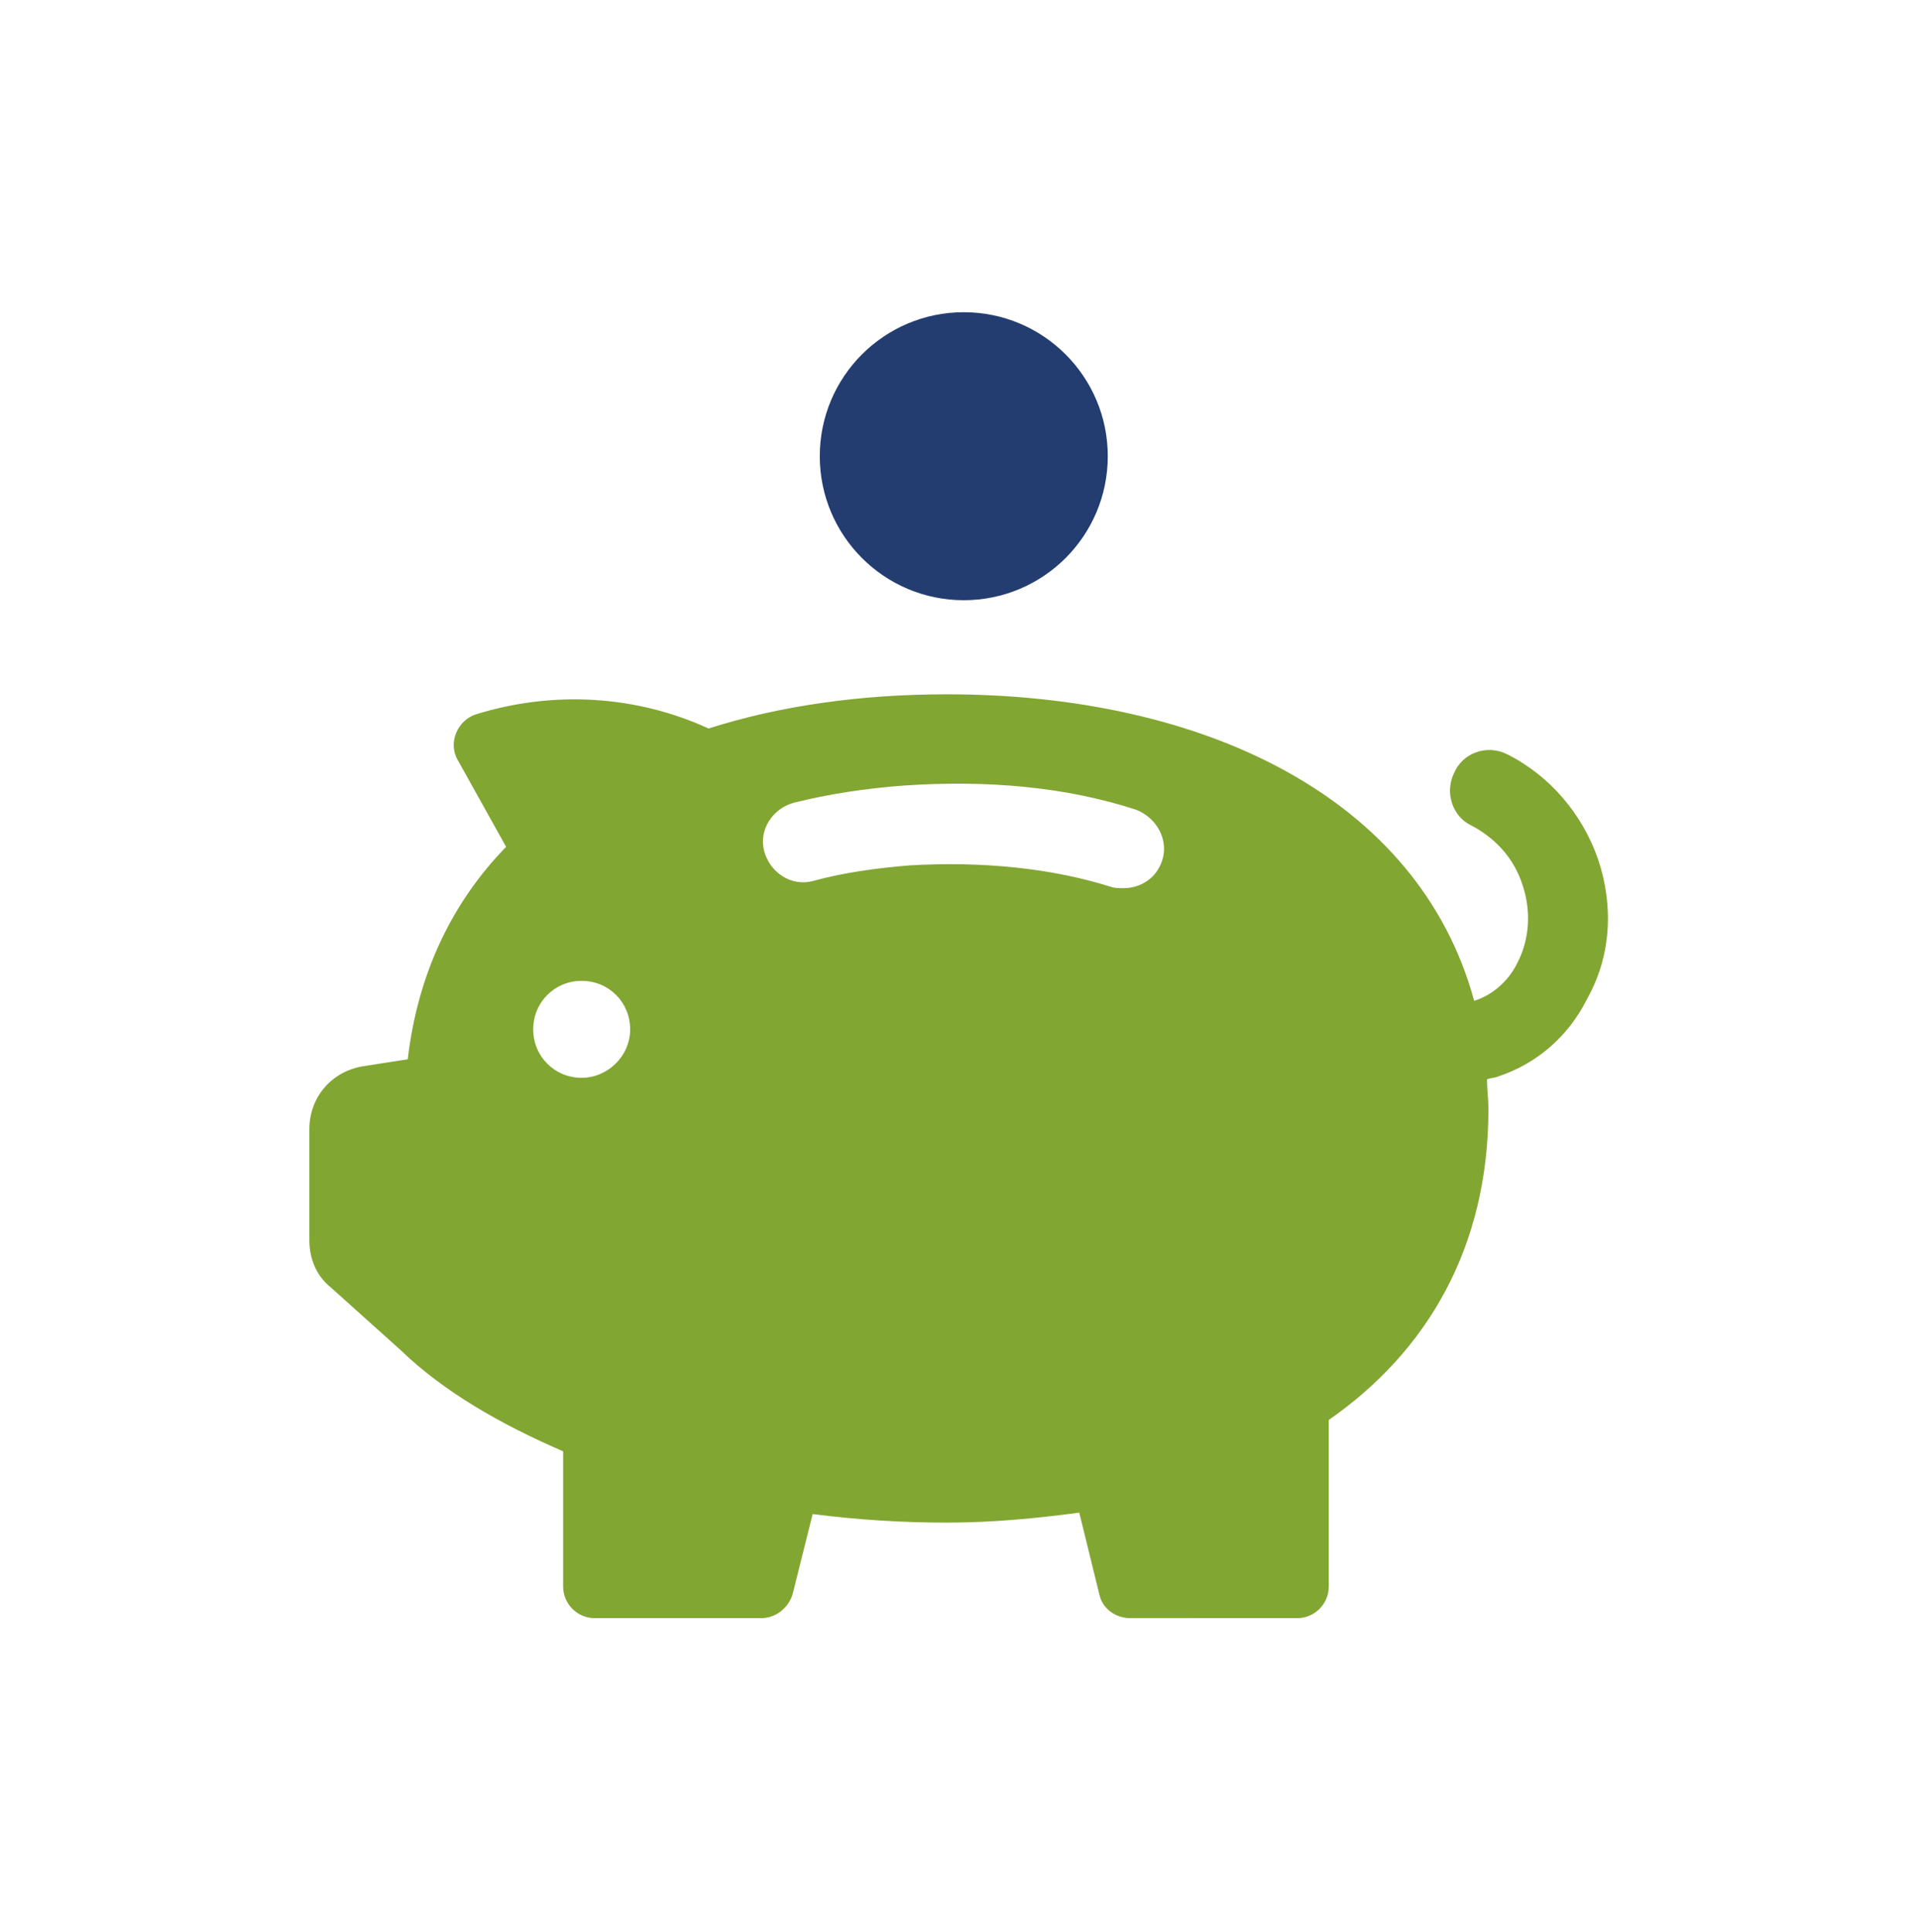 <?xml version="1.0" encoding="utf-8"?>
<!-- Generator: Adobe Illustrator 27.8.1, SVG Export Plug-In . SVG Version: 6.00 Build 0)  -->
<svg version="1.1" id="Capa_1" xmlns="http://www.w3.org/2000/svg" xmlns:xlink="http://www.w3.org/1999/xlink" x="0px" y="0px"
	 viewBox="0 0 134.6 135.5" style="enable-background:new 0 0 134.6 135.5;" xml:space="preserve">
<style type="text/css">
	.st0{fill:#82A632;}
	.st1{fill:#233D71;}
</style>
<g>
	<g>
		<path class="st0" d="M112.1,60.3c-1.1-3.2-3.4-5.9-6.4-7.4c-1.4-0.7-3.1-0.1-3.7,1.3c-0.7,1.4-0.1,3.1,1.2,3.7
			c1.7,0.9,3,2.3,3.6,4.2c0.6,1.8,0.5,3.8-0.4,5.5c-0.6,1.2-1.7,2.2-3,2.6c-3.9-14.3-19-21.5-37-21.5c-6,0-11.7,0.8-16.7,2.4
			c-5-2.3-10.8-2.7-16.3-1c-1.3,0.4-2,2-1.3,3.2l3.4,6.1c-3.8,3.9-6.2,8.9-6.9,14.9l-3.2,0.5c-2.2,0.4-3.7,2.2-3.7,4.4V87
			c0,1.3,0.5,2.5,1.5,3.3l4.9,4.4l0,0c3,2.9,7,5.2,11.4,7.1v9.5c0,1.2,1,2.2,2.2,2.2h11.7c1,0,1.9-0.7,2.2-1.7l1.4-5.6
			c3.1,0.4,6.3,0.6,9.4,0.6c3.2,0,6.3-0.3,9.3-0.7l1.4,5.7c0.2,1,1.1,1.7,2.2,1.7H91c1.2,0,2.2-1,2.2-2.2V99.6
			c6.9-4.8,11.2-12.1,11.2-21.8c0-0.7-0.1-1.4-0.1-2.1c0.3-0.1,0.6-0.1,0.8-0.2c2.7-0.9,4.9-2.8,6.2-5.4
			C113,67.1,113.2,63.6,112.1,60.3z M40.8,75.6c-1.9,0-3.4-1.5-3.4-3.4s1.5-3.4,3.4-3.4s3.4,1.5,3.4,3.4S42.6,75.6,40.8,75.6z
			 M81.5,60.4c-0.4,1.2-1.5,1.9-2.7,1.9c-0.3,0-0.6,0-0.9-0.1c-4.1-1.3-9-1.8-14.1-1.5c-2.4,0.2-4.6,0.5-6.8,1.1
			c-1.5,0.4-3-0.6-3.4-2.1s0.6-3,2.1-3.4c2.4-0.6,5-1,7.7-1.2c5.9-0.4,11.4,0.1,16.3,1.7C81.2,57.4,82,59,81.5,60.4z"/>
		<circle class="st1" cx="67.6" cy="32" r="10.1"/>
	</g>
</g>
</svg>
